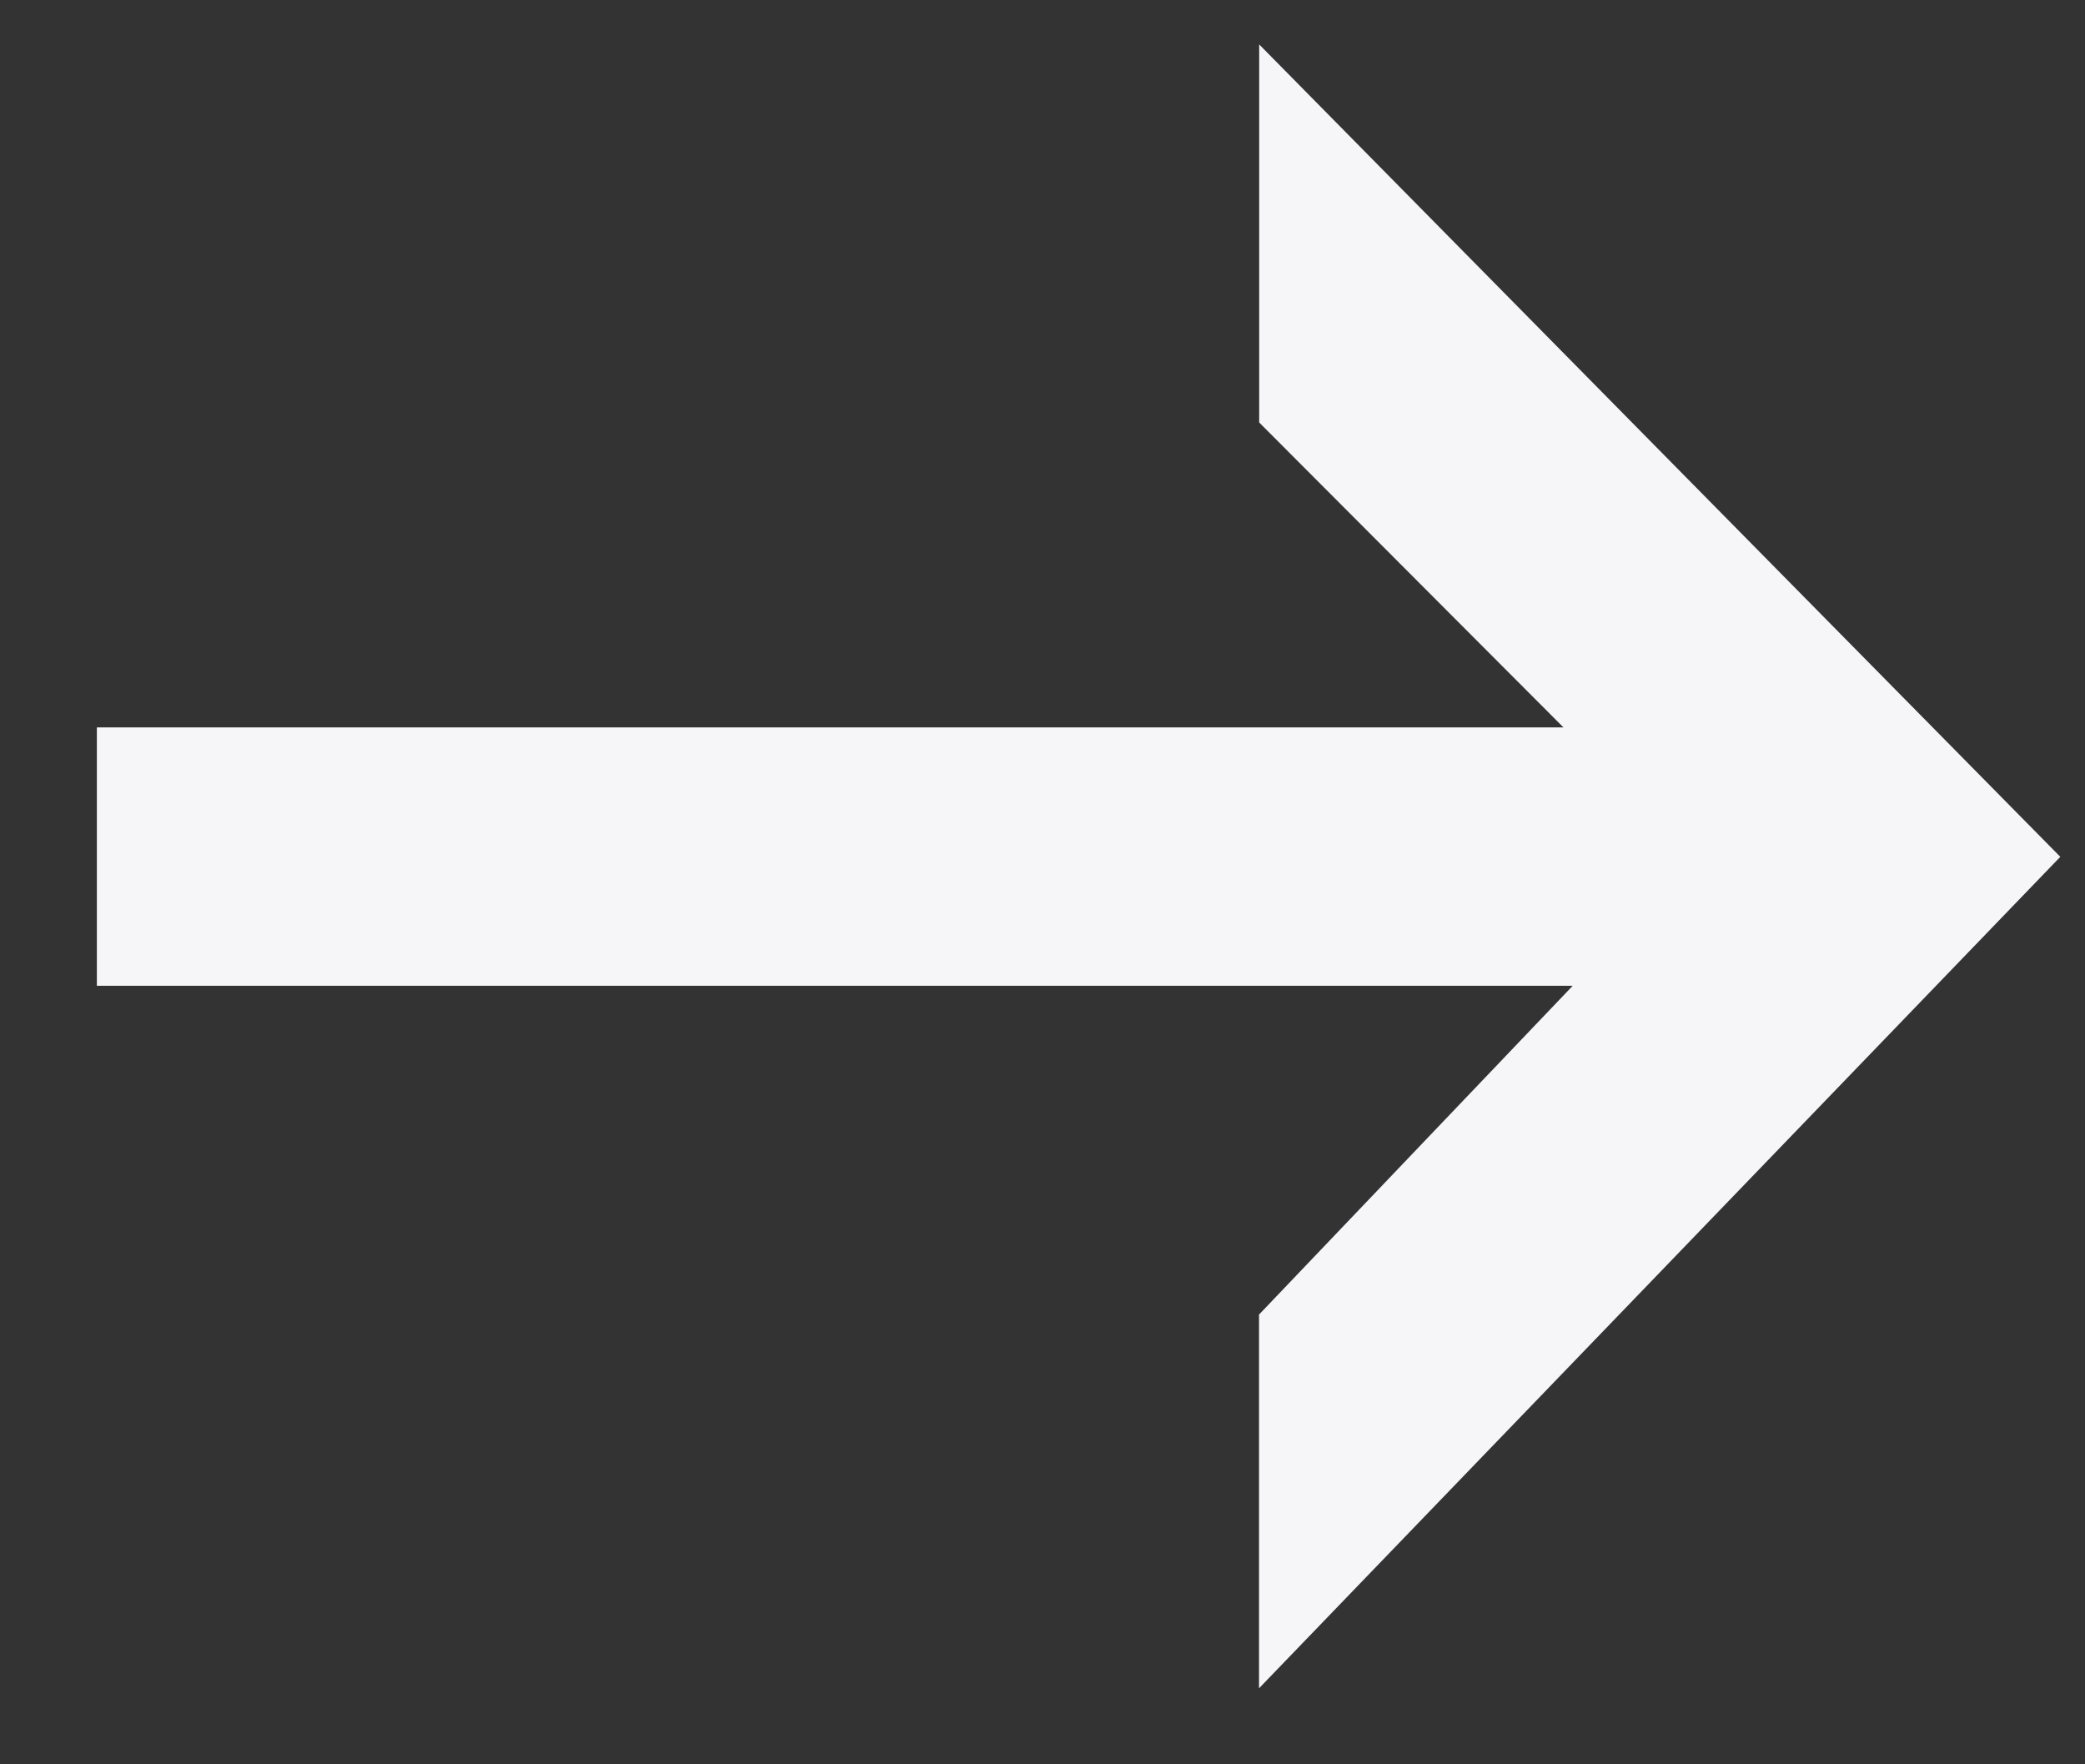 <svg width="13" height="11" fill="none" xmlns="http://www.w3.org/2000/svg"><rect width="100%" height="100%" fill="#333333" stroke="none"/><path d="M7.85 10.525V8.196l1.956-2.05H.604V4.535h9.144L7.851 2.634V.277l4.995 5.065-4.995 5.183z" fill="#F6F6F9"/></svg>